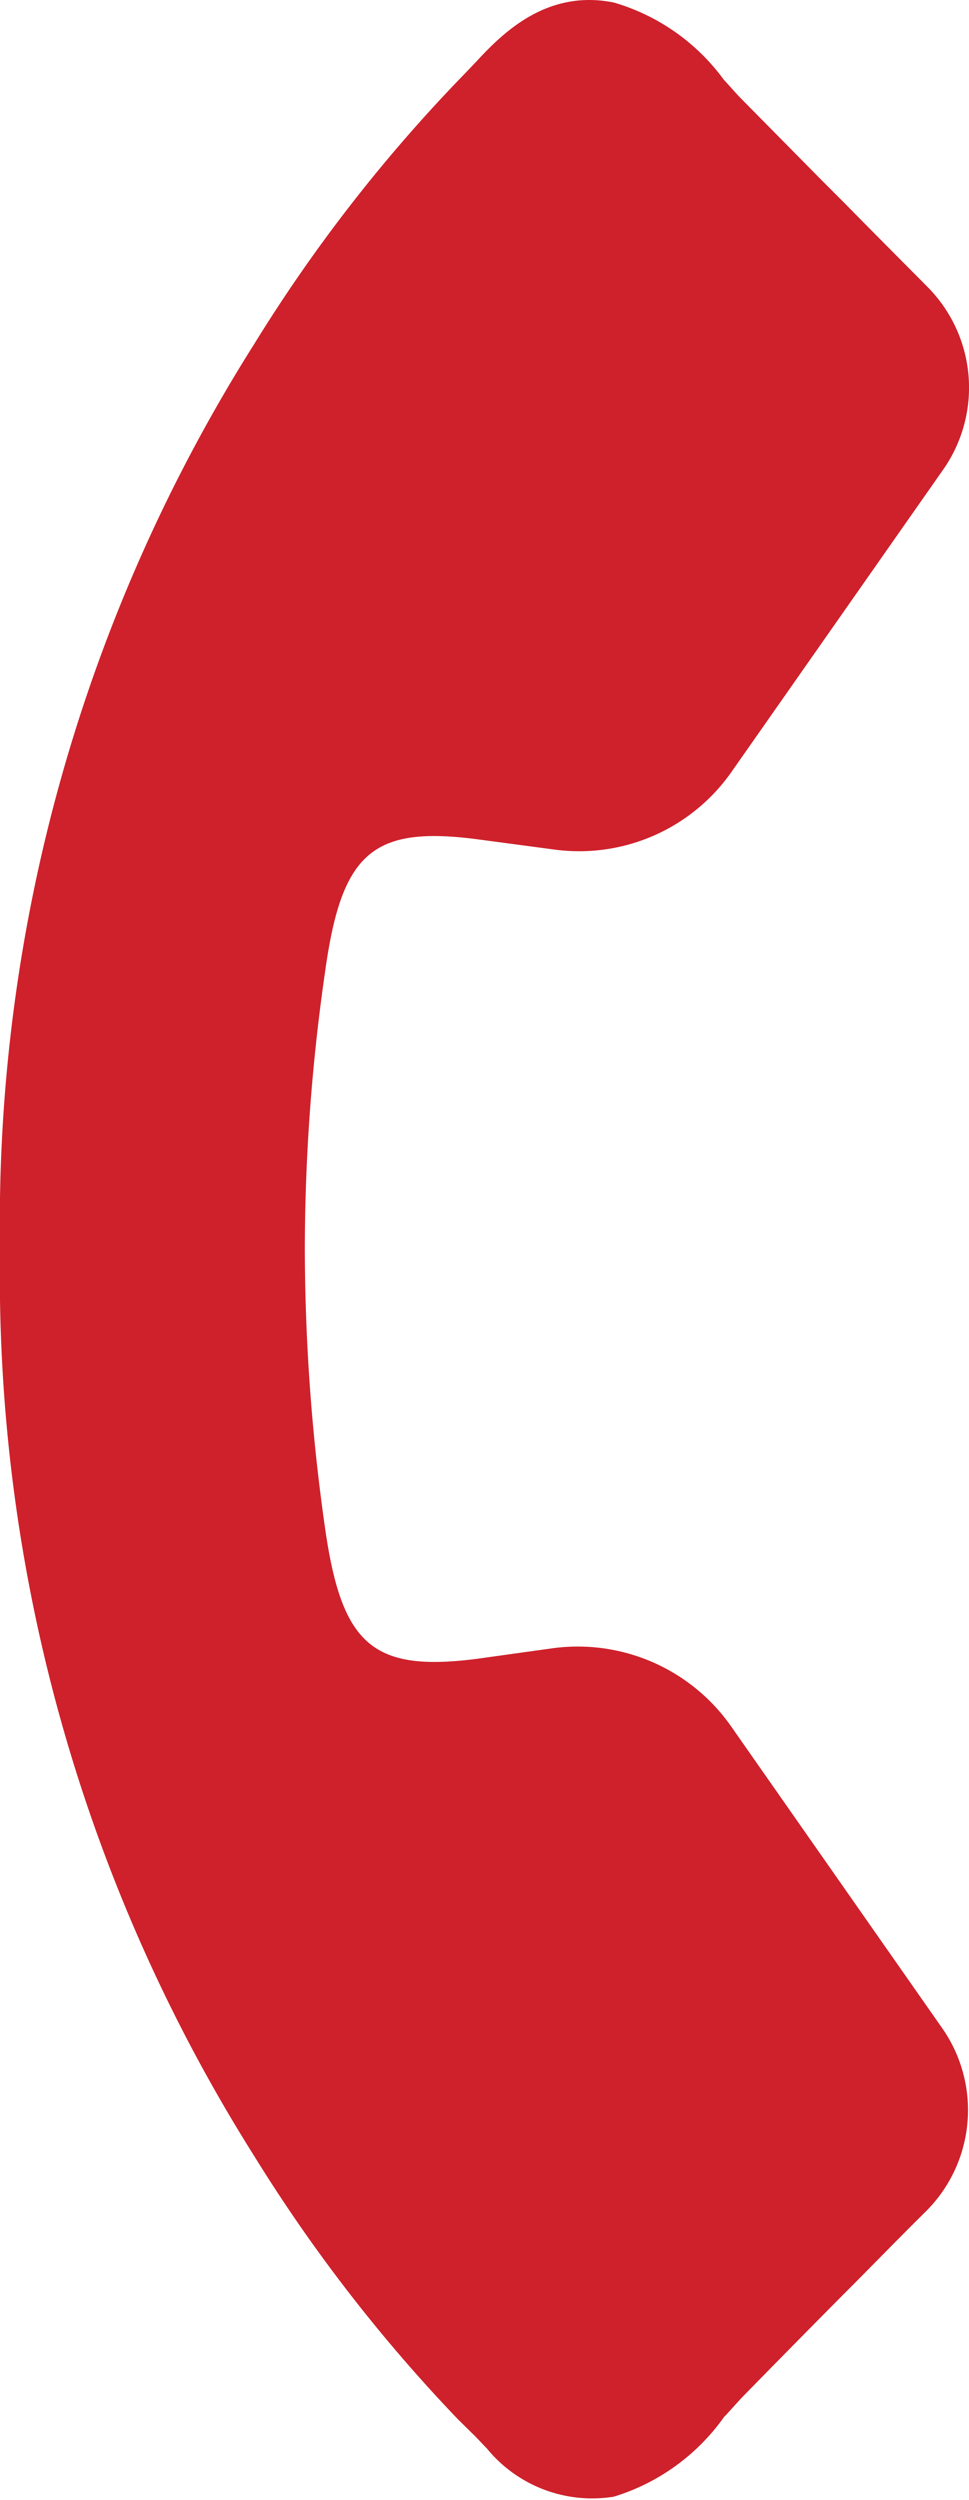 <svg id="Layer_1" data-name="Layer 1" xmlns="http://www.w3.org/2000/svg" xmlns:xlink="http://www.w3.org/1999/xlink" viewBox="0 0 37.67 97.13"><defs><style>.cls-1{fill:none;}.cls-2{clip-path:url(#clip-path);}.cls-3{fill:#cf212b;}</style><clipPath id="clip-path"><rect class="cls-1" width="37.67" height="97.13"/></clipPath></defs><g class="cls-2"><path class="cls-3" d="M23.86,97a5.29,5.29,0,0,1-4.93-1.87l-.44-.46L17.81,94A61.5,61.5,0,0,1,9.88,83.76,64.08,64.08,0,0,1,0,48.67v-.19A63.92,63.92,0,0,1,9.88,13.37,60.81,60.81,0,0,1,18.07,2.86l.42-.44c1-1.08,2.73-2.86,5.38-2.32a8.11,8.11,0,0,1,4.27,3c.28.3.48.54.69.75L31.94,7l.93.93C33.92,9,35,10.08,36.05,11.14a5.55,5.55,0,0,1,.62,7.1L28.43,30a7.23,7.23,0,0,1-6.93,3l-3-.4c-4-.51-5.21.53-5.85,5.07a75.84,75.84,0,0,0-.8,10.86,77.49,77.49,0,0,0,.79,10.86c.65,4.53,1.86,5.57,5.88,5.06l2.94-.41a7.28,7.28,0,0,1,6.94,3l8.23,11.76a5.55,5.55,0,0,1-.62,7.1c-.94.93-1.86,1.87-2.79,2.81l-.41.41c-1.35,1.36-2.68,2.71-4,4.06l-.58.64-.08.08A8.19,8.19,0,0,1,23.86,97"/></g></svg>